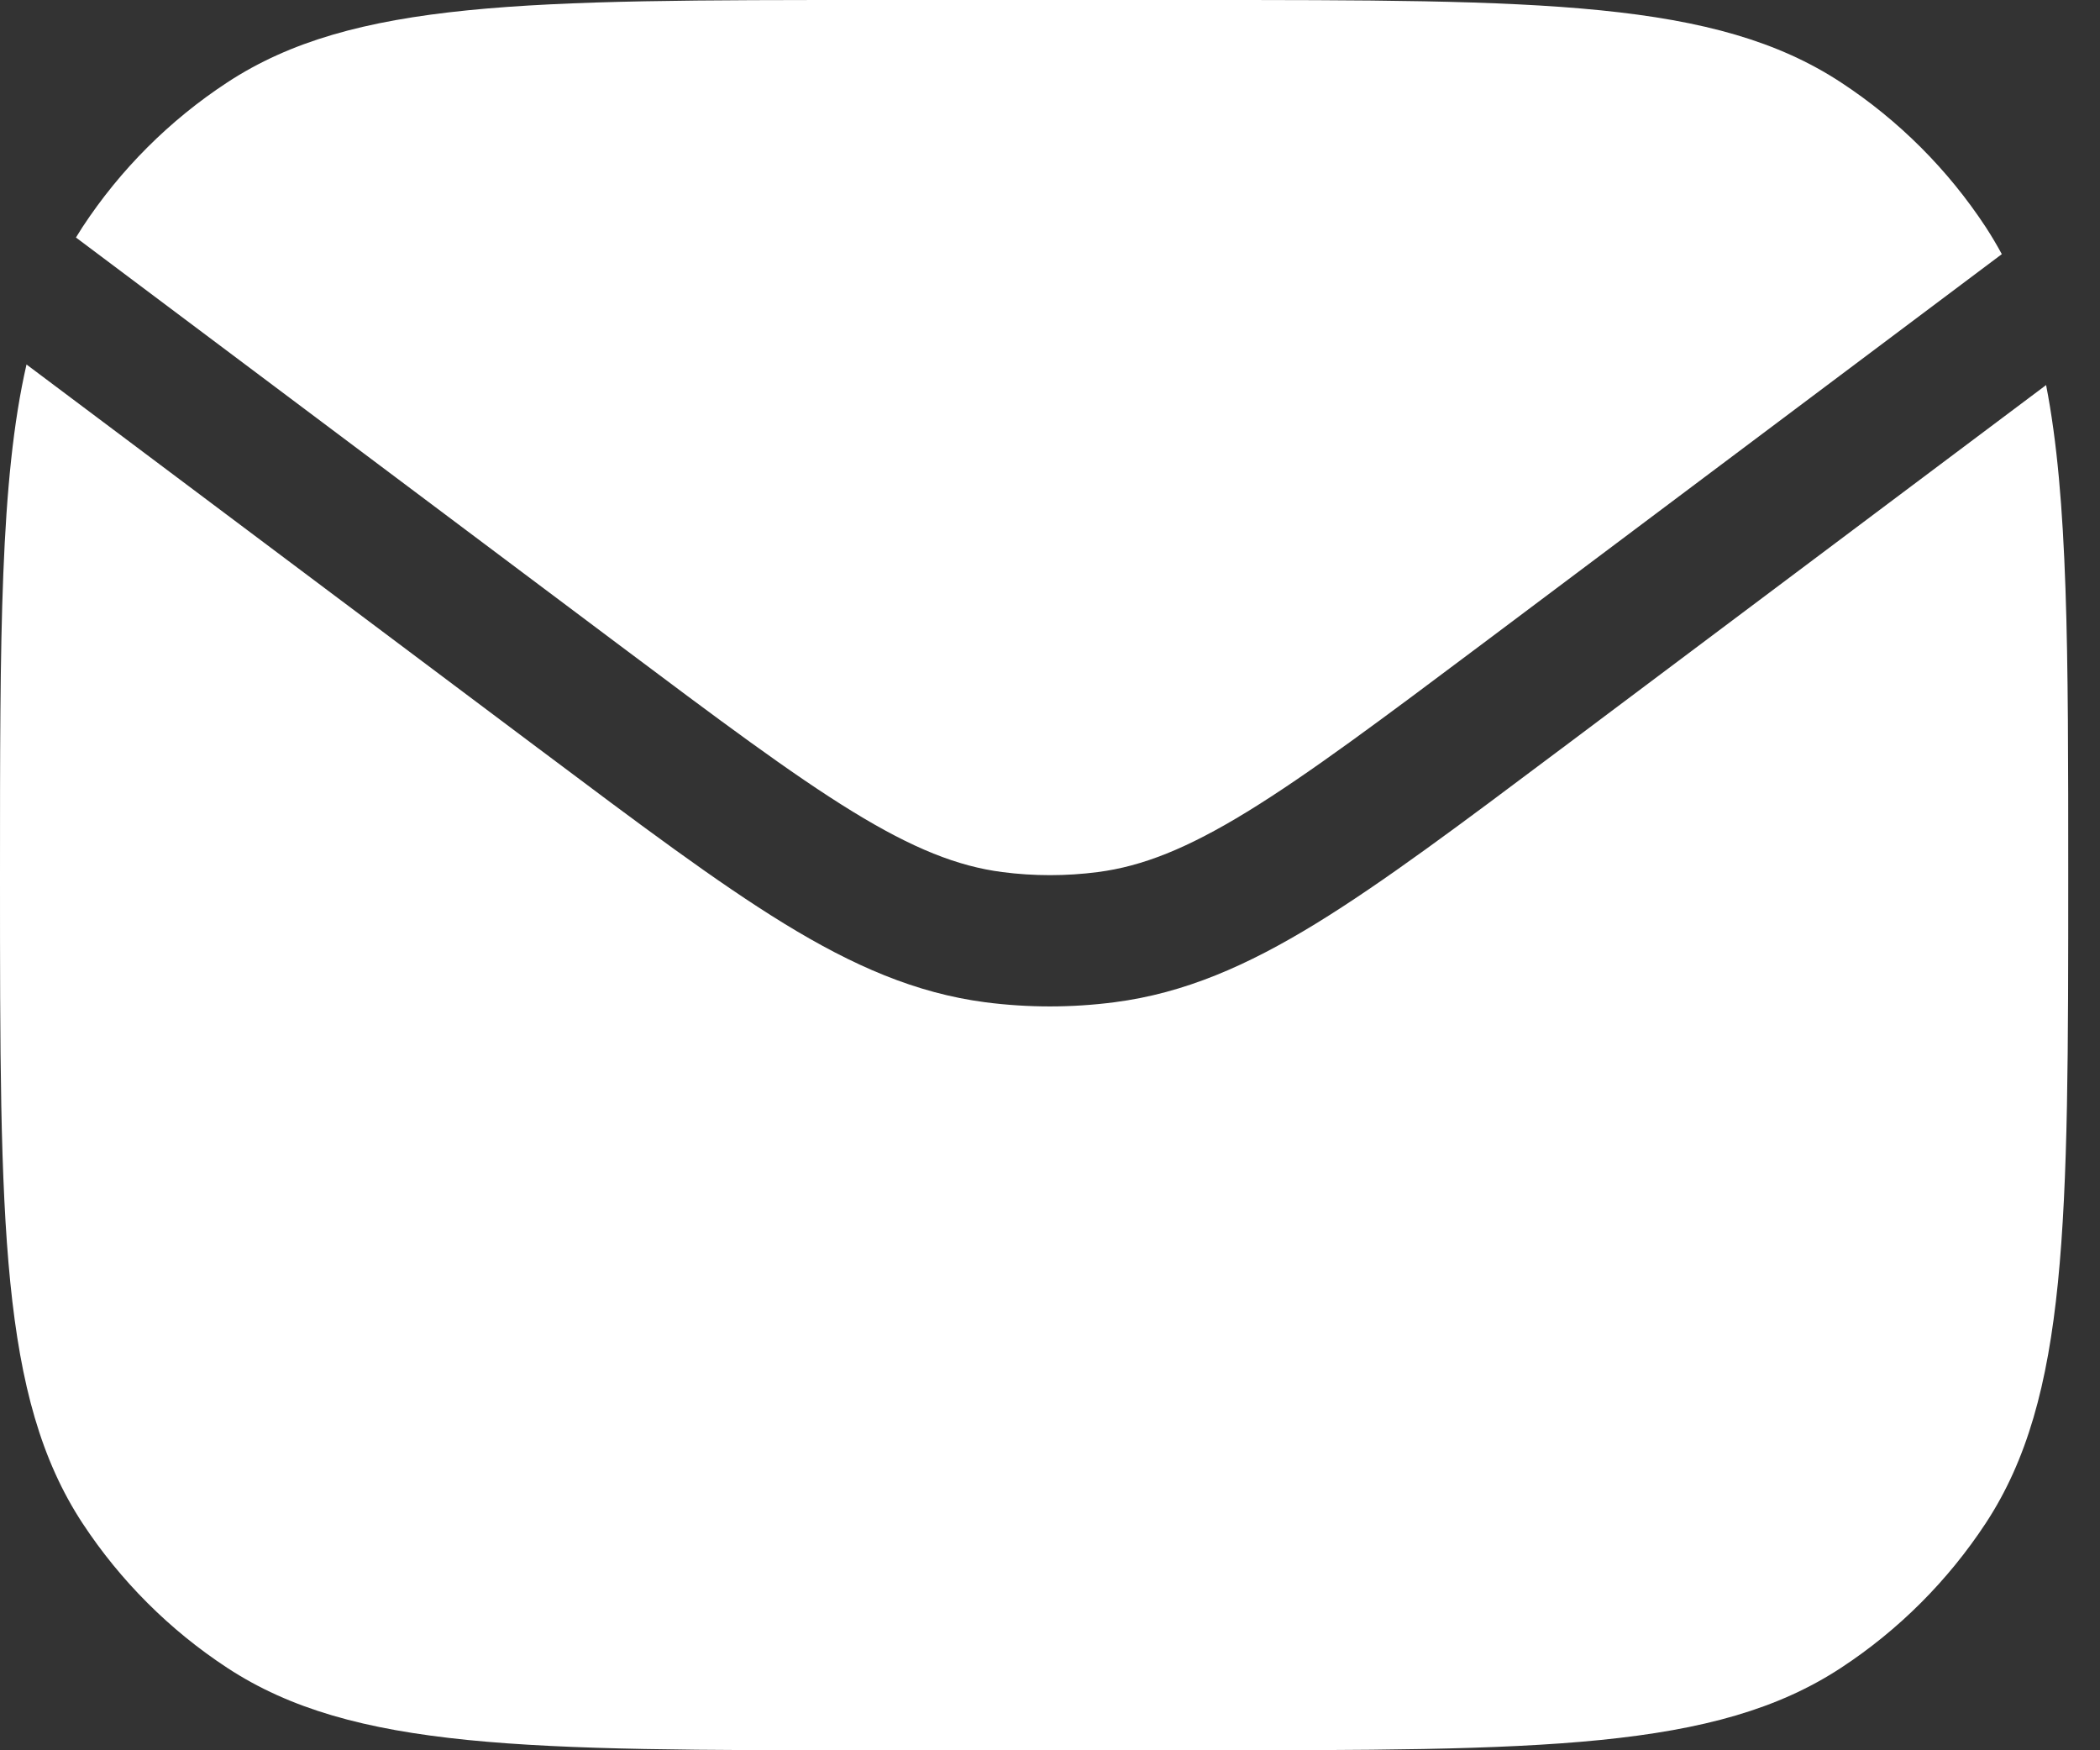 <svg width="24" height="20" viewBox="0 0 24 20" fill="none" xmlns="http://www.w3.org/2000/svg">
<rect x="0" y="0" width="24" height="20" fill="#333333" stroke="none"/>
<path fill-rule="evenodd" clip-rule="evenodd" d="M0.303 4.165C0 5.484 0 7.276 0 10C0 13.978 0 15.967 0.942 17.404C1.375 18.063 1.938 18.626 2.597 19.058C4.033 20 6.022 20 10 20L13.637 20C17.615 20 19.604 20 21.04 19.058C21.699 18.626 22.262 18.063 22.695 17.404C23.637 15.967 23.637 13.978 23.637 10C23.637 7.434 23.637 5.696 23.384 4.4L17.851 8.55L17.82 8.573L17.82 8.573C16.695 9.417 15.808 10.082 15.04 10.553C14.252 11.036 13.535 11.349 12.739 11.452C12.249 11.516 11.752 11.516 11.263 11.453C10.466 11.349 9.749 11.036 8.961 10.553C8.193 10.082 7.306 9.417 6.181 8.573L6.15 8.55L0.303 4.165ZM0.868 2.714L7.05 7.35C8.213 8.222 9.044 8.844 9.745 9.274C10.435 9.697 10.946 9.899 11.455 9.965C11.817 10.012 12.184 10.012 12.546 9.965C13.055 9.899 13.566 9.697 14.256 9.274C14.957 8.844 15.788 8.222 16.951 7.35L22.878 2.904C22.821 2.799 22.76 2.696 22.695 2.596C22.262 1.937 21.699 1.374 21.04 0.942C19.604 -2.51481e-05 17.615 -2.5322e-05 13.637 -2.56698e-05L10 -2.40803e-05C6.022 -2.44281e-05 4.033 -2.4602e-05 2.597 0.942C1.938 1.374 1.375 1.937 0.942 2.596C0.917 2.635 0.892 2.674 0.868 2.714Z" fill="white"/>
</svg>
